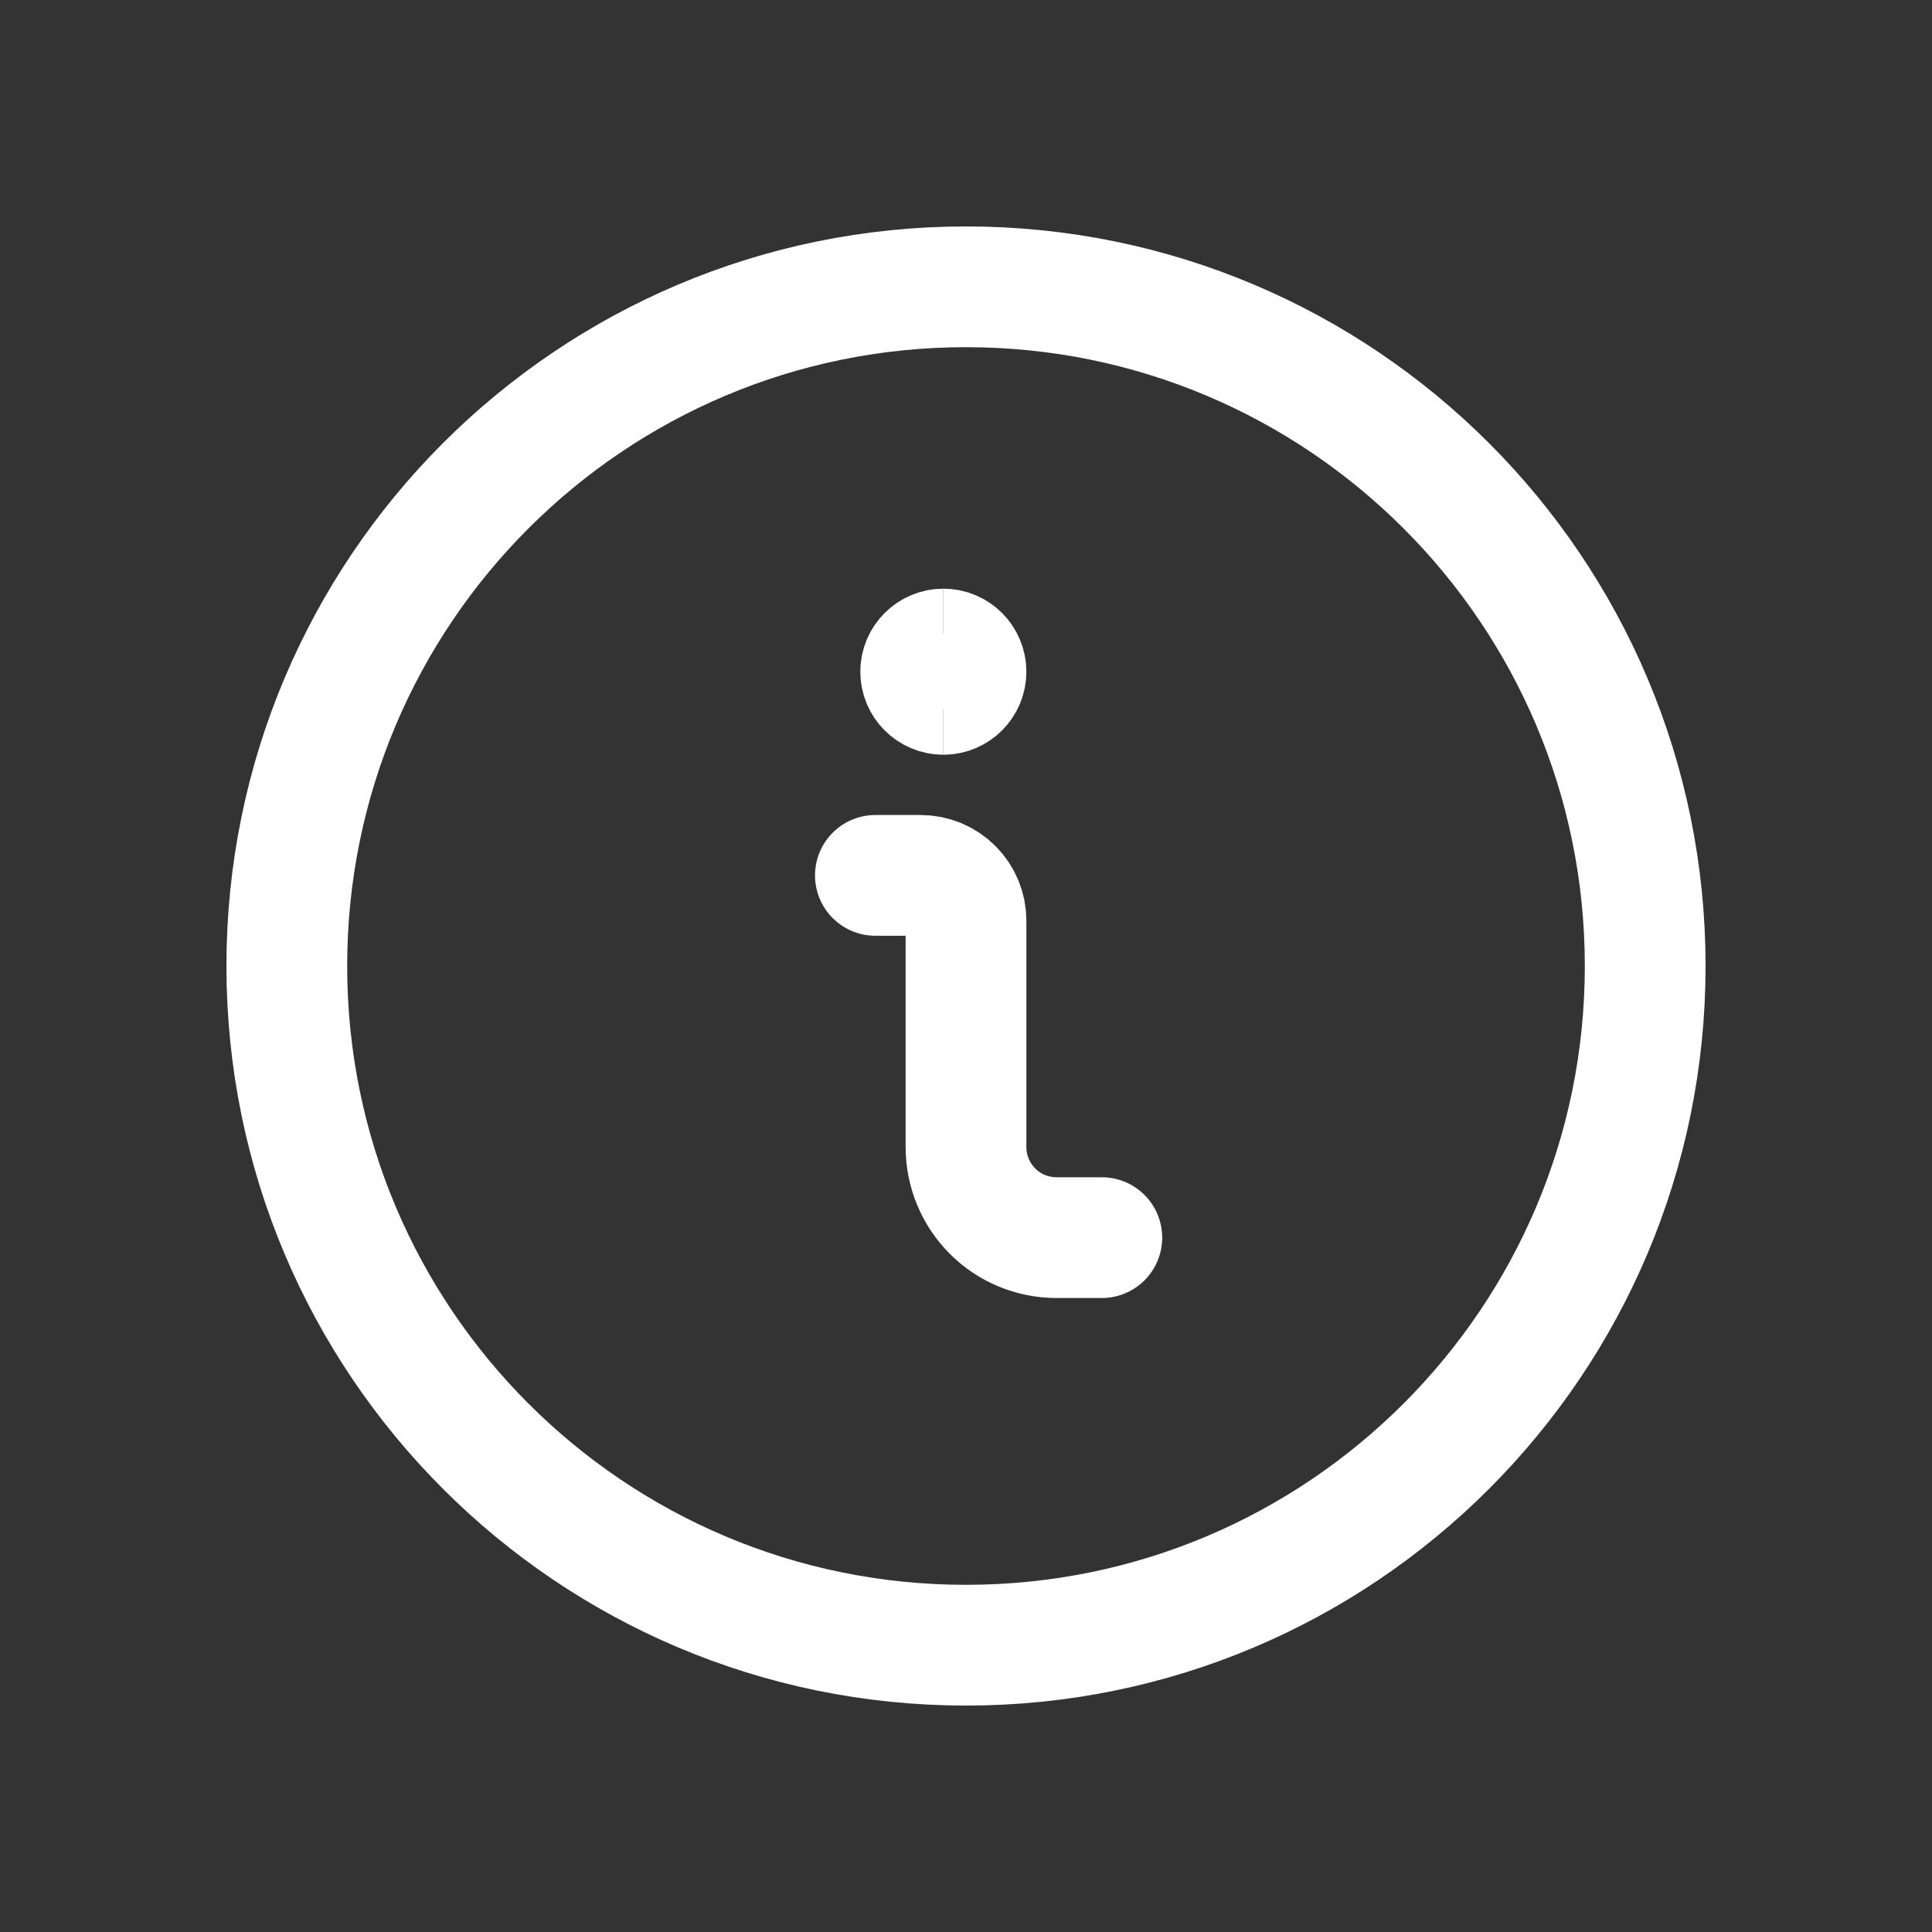 <svg xmlns="http://www.w3.org/2000/svg" fill="none" viewBox="0 0 20 20" height="20" width="20">
<rect x="0" y="0" width="20" height="20" fill="#333333" stroke="none"/>
<path stroke-linejoin="round" stroke-linecap="round" stroke-width="1.25" stroke="white" d="M11.406 12.812H10.938C10.689 12.812 10.45 12.714 10.275 12.538C10.099 12.362 10 12.124 10 11.875V9.531C10 9.407 9.951 9.288 9.863 9.2C9.775 9.112 9.656 9.062 9.531 9.062H9.062"></path>
<path stroke-width="1.25" stroke="white" d="M9.766 7.188C9.636 7.188 9.531 7.083 9.531 6.953C9.531 6.824 9.636 6.719 9.766 6.719"></path>
<path stroke-width="1.25" stroke="white" d="M9.766 7.188C9.895 7.188 10 7.083 10 6.953C10 6.824 9.895 6.719 9.766 6.719"></path>
<path stroke-linejoin="round" stroke-linecap="round" stroke-width="1.25" stroke="white" d="M10 17.031C13.883 17.031 17.031 13.883 17.031 10C17.031 6.117 13.883 2.969 10 2.969C6.117 2.969 2.969 6.117 2.969 10C2.969 13.883 6.117 17.031 10 17.031Z"></path>
</svg>
